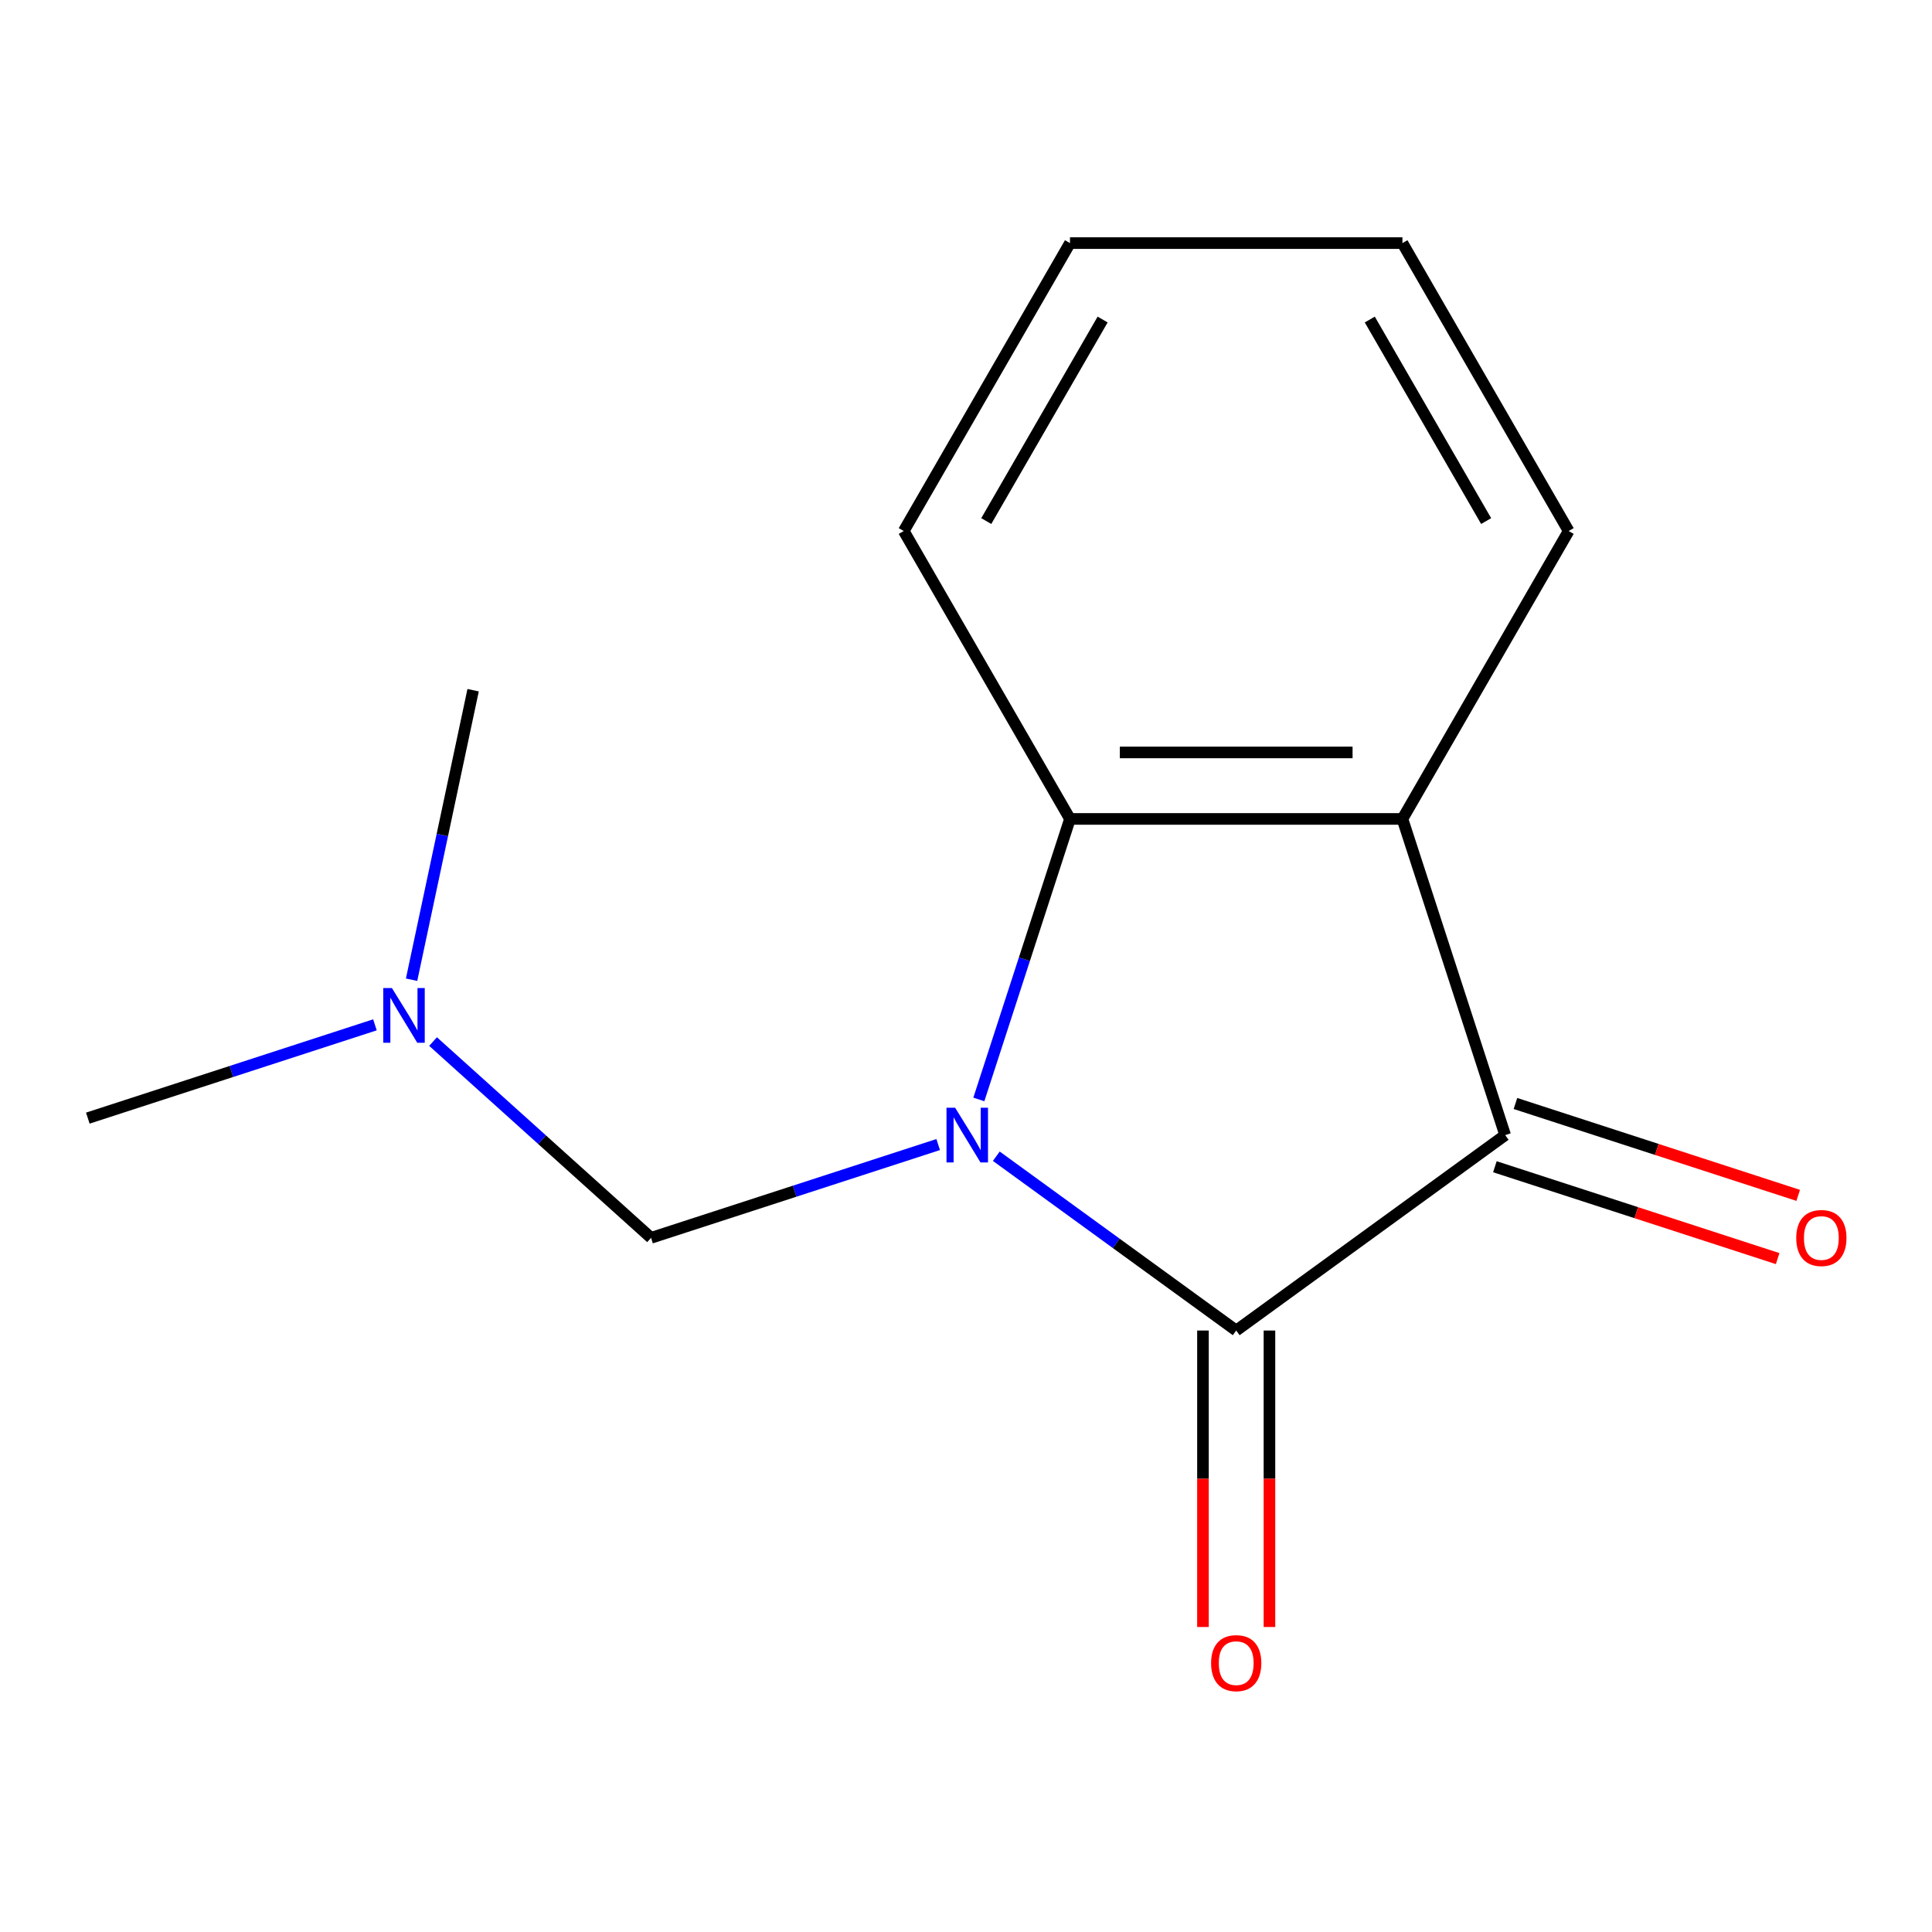<?xml version='1.0' encoding='iso-8859-1'?>
<svg version='1.1' baseProfile='full'
              xmlns='http://www.w3.org/2000/svg'
                      xmlns:rdkit='http://www.rdkit.org/xml'
                      xmlns:xlink='http://www.w3.org/1999/xlink'
                  xml:space='preserve'
width='1000px' height='1000px' viewBox='0 0 1000 1000'>
<!-- END OF HEADER -->
<rect style='opacity:1.0;fill:#FFFFFF;stroke:none' width='1000' height='1000' x='0' y='0'> </rect>
<path class='bond-0' d='M 515.687,598.461 L 577.773,643.569' style='fill:none;fill-rule:evenodd;stroke:#0000FF;stroke-width:6px;stroke-linecap:butt;stroke-linejoin:miter;stroke-opacity:1' />
<path class='bond-0' d='M 577.773,643.569 L 639.859,688.677' style='fill:none;fill-rule:evenodd;stroke:#000000;stroke-width:6px;stroke-linecap:butt;stroke-linejoin:miter;stroke-opacity:1' />
<path class='bond-2' d='M 506.644,569.071 L 530.232,496.474' style='fill:none;fill-rule:evenodd;stroke:#0000FF;stroke-width:6px;stroke-linecap:butt;stroke-linejoin:miter;stroke-opacity:1' />
<path class='bond-2' d='M 530.232,496.474 L 553.82,423.877' style='fill:none;fill-rule:evenodd;stroke:#000000;stroke-width:6px;stroke-linecap:butt;stroke-linejoin:miter;stroke-opacity:1' />
<path class='bond-4' d='M 485.603,592.42 L 411.296,616.564' style='fill:none;fill-rule:evenodd;stroke:#0000FF;stroke-width:6px;stroke-linecap:butt;stroke-linejoin:miter;stroke-opacity:1' />
<path class='bond-4' d='M 411.296,616.564 L 336.989,640.707' style='fill:none;fill-rule:evenodd;stroke:#000000;stroke-width:6px;stroke-linecap:butt;stroke-linejoin:miter;stroke-opacity:1' />
<path class='bond-1' d='M 639.859,688.677 L 779.073,587.532' style='fill:none;fill-rule:evenodd;stroke:#000000;stroke-width:6px;stroke-linecap:butt;stroke-linejoin:miter;stroke-opacity:1' />
<path class='bond-5' d='M 622.651,688.677 L 622.651,765.405' style='fill:none;fill-rule:evenodd;stroke:#000000;stroke-width:6px;stroke-linecap:butt;stroke-linejoin:miter;stroke-opacity:1' />
<path class='bond-5' d='M 622.651,765.405 L 622.651,842.133' style='fill:none;fill-rule:evenodd;stroke:#FF0000;stroke-width:6px;stroke-linecap:butt;stroke-linejoin:miter;stroke-opacity:1' />
<path class='bond-5' d='M 657.067,688.677 L 657.067,765.405' style='fill:none;fill-rule:evenodd;stroke:#000000;stroke-width:6px;stroke-linecap:butt;stroke-linejoin:miter;stroke-opacity:1' />
<path class='bond-5' d='M 657.067,765.405 L 657.067,842.133' style='fill:none;fill-rule:evenodd;stroke:#FF0000;stroke-width:6px;stroke-linecap:butt;stroke-linejoin:miter;stroke-opacity:1' />
<path class='bond-6' d='M 773.756,603.898 L 846.933,627.675' style='fill:none;fill-rule:evenodd;stroke:#000000;stroke-width:6px;stroke-linecap:butt;stroke-linejoin:miter;stroke-opacity:1' />
<path class='bond-6' d='M 846.933,627.675 L 920.11,651.451' style='fill:none;fill-rule:evenodd;stroke:#FF0000;stroke-width:6px;stroke-linecap:butt;stroke-linejoin:miter;stroke-opacity:1' />
<path class='bond-6' d='M 784.391,571.167 L 857.568,594.944' style='fill:none;fill-rule:evenodd;stroke:#000000;stroke-width:6px;stroke-linecap:butt;stroke-linejoin:miter;stroke-opacity:1' />
<path class='bond-6' d='M 857.568,594.944 L 930.745,618.72' style='fill:none;fill-rule:evenodd;stroke:#FF0000;stroke-width:6px;stroke-linecap:butt;stroke-linejoin:miter;stroke-opacity:1' />
<path class='bond-14' d='M 779.073,587.532 L 725.898,423.877' style='fill:none;fill-rule:evenodd;stroke:#000000;stroke-width:6px;stroke-linecap:butt;stroke-linejoin:miter;stroke-opacity:1' />
<path class='bond-3' d='M 553.82,423.877 L 725.898,423.877' style='fill:none;fill-rule:evenodd;stroke:#000000;stroke-width:6px;stroke-linecap:butt;stroke-linejoin:miter;stroke-opacity:1' />
<path class='bond-3' d='M 579.632,389.461 L 700.087,389.461' style='fill:none;fill-rule:evenodd;stroke:#000000;stroke-width:6px;stroke-linecap:butt;stroke-linejoin:miter;stroke-opacity:1' />
<path class='bond-9' d='M 553.82,423.877 L 467.781,274.853' style='fill:none;fill-rule:evenodd;stroke:#000000;stroke-width:6px;stroke-linecap:butt;stroke-linejoin:miter;stroke-opacity:1' />
<path class='bond-8' d='M 725.898,423.877 L 811.937,274.853' style='fill:none;fill-rule:evenodd;stroke:#000000;stroke-width:6px;stroke-linecap:butt;stroke-linejoin:miter;stroke-opacity:1' />
<path class='bond-7' d='M 336.989,640.707 L 280.571,589.908' style='fill:none;fill-rule:evenodd;stroke:#000000;stroke-width:6px;stroke-linecap:butt;stroke-linejoin:miter;stroke-opacity:1' />
<path class='bond-7' d='M 280.571,589.908 L 224.152,539.109' style='fill:none;fill-rule:evenodd;stroke:#0000FF;stroke-width:6px;stroke-linecap:butt;stroke-linejoin:miter;stroke-opacity:1' />
<path class='bond-10' d='M 194.069,530.452 L 119.762,554.596' style='fill:none;fill-rule:evenodd;stroke:#0000FF;stroke-width:6px;stroke-linecap:butt;stroke-linejoin:miter;stroke-opacity:1' />
<path class='bond-10' d='M 119.762,554.596 L 45.455,578.74' style='fill:none;fill-rule:evenodd;stroke:#000000;stroke-width:6px;stroke-linecap:butt;stroke-linejoin:miter;stroke-opacity:1' />
<path class='bond-11' d='M 213.035,507.103 L 228.961,432.175' style='fill:none;fill-rule:evenodd;stroke:#0000FF;stroke-width:6px;stroke-linecap:butt;stroke-linejoin:miter;stroke-opacity:1' />
<path class='bond-11' d='M 228.961,432.175 L 244.887,357.247' style='fill:none;fill-rule:evenodd;stroke:#000000;stroke-width:6px;stroke-linecap:butt;stroke-linejoin:miter;stroke-opacity:1' />
<path class='bond-15' d='M 811.937,274.853 L 725.898,125.829' style='fill:none;fill-rule:evenodd;stroke:#000000;stroke-width:6px;stroke-linecap:butt;stroke-linejoin:miter;stroke-opacity:1' />
<path class='bond-15' d='M 769.227,269.707 L 708.999,165.39' style='fill:none;fill-rule:evenodd;stroke:#000000;stroke-width:6px;stroke-linecap:butt;stroke-linejoin:miter;stroke-opacity:1' />
<path class='bond-13' d='M 467.781,274.853 L 553.82,125.829' style='fill:none;fill-rule:evenodd;stroke:#000000;stroke-width:6px;stroke-linecap:butt;stroke-linejoin:miter;stroke-opacity:1' />
<path class='bond-13' d='M 510.492,269.707 L 570.719,165.39' style='fill:none;fill-rule:evenodd;stroke:#000000;stroke-width:6px;stroke-linecap:butt;stroke-linejoin:miter;stroke-opacity:1' />
<path class='bond-12' d='M 725.898,125.829 L 553.82,125.829' style='fill:none;fill-rule:evenodd;stroke:#000000;stroke-width:6px;stroke-linecap:butt;stroke-linejoin:miter;stroke-opacity:1' />
<path  class='atom-0' d='M 494.385 573.372
L 503.665 588.372
Q 504.585 589.852, 506.065 592.532
Q 507.545 595.212, 507.625 595.372
L 507.625 573.372
L 511.385 573.372
L 511.385 601.692
L 507.505 601.692
L 497.545 585.292
Q 496.385 583.372, 495.145 581.172
Q 493.945 578.972, 493.585 578.292
L 493.585 601.692
L 489.905 601.692
L 489.905 573.372
L 494.385 573.372
' fill='#0000FF'/>
<path  class='atom-6' d='M 626.859 860.835
Q 626.859 854.035, 630.219 850.235
Q 633.579 846.435, 639.859 846.435
Q 646.139 846.435, 649.499 850.235
Q 652.859 854.035, 652.859 860.835
Q 652.859 867.715, 649.459 871.635
Q 646.059 875.515, 639.859 875.515
Q 633.619 875.515, 630.219 871.635
Q 626.859 867.755, 626.859 860.835
M 639.859 872.315
Q 644.179 872.315, 646.499 869.435
Q 648.859 866.515, 648.859 860.835
Q 648.859 855.275, 646.499 852.475
Q 644.179 849.635, 639.859 849.635
Q 635.539 849.635, 633.179 852.435
Q 630.859 855.235, 630.859 860.835
Q 630.859 866.555, 633.179 869.435
Q 635.539 872.315, 639.859 872.315
' fill='#FF0000'/>
<path  class='atom-7' d='M 929.729 640.787
Q 929.729 633.987, 933.089 630.187
Q 936.449 626.387, 942.729 626.387
Q 949.009 626.387, 952.369 630.187
Q 955.729 633.987, 955.729 640.787
Q 955.729 647.667, 952.329 651.587
Q 948.929 655.467, 942.729 655.467
Q 936.489 655.467, 933.089 651.587
Q 929.729 647.707, 929.729 640.787
M 942.729 652.267
Q 947.049 652.267, 949.369 649.387
Q 951.729 646.467, 951.729 640.787
Q 951.729 635.227, 949.369 632.427
Q 947.049 629.587, 942.729 629.587
Q 938.409 629.587, 936.049 632.387
Q 933.729 635.187, 933.729 640.787
Q 933.729 646.507, 936.049 649.387
Q 938.409 652.267, 942.729 652.267
' fill='#FF0000'/>
<path  class='atom-8' d='M 202.85 511.405
L 212.13 526.405
Q 213.05 527.885, 214.53 530.565
Q 216.01 533.245, 216.09 533.405
L 216.09 511.405
L 219.85 511.405
L 219.85 539.725
L 215.97 539.725
L 206.01 523.325
Q 204.85 521.405, 203.61 519.205
Q 202.41 517.005, 202.05 516.325
L 202.05 539.725
L 198.37 539.725
L 198.37 511.405
L 202.85 511.405
' fill='#0000FF'/>
</svg>
